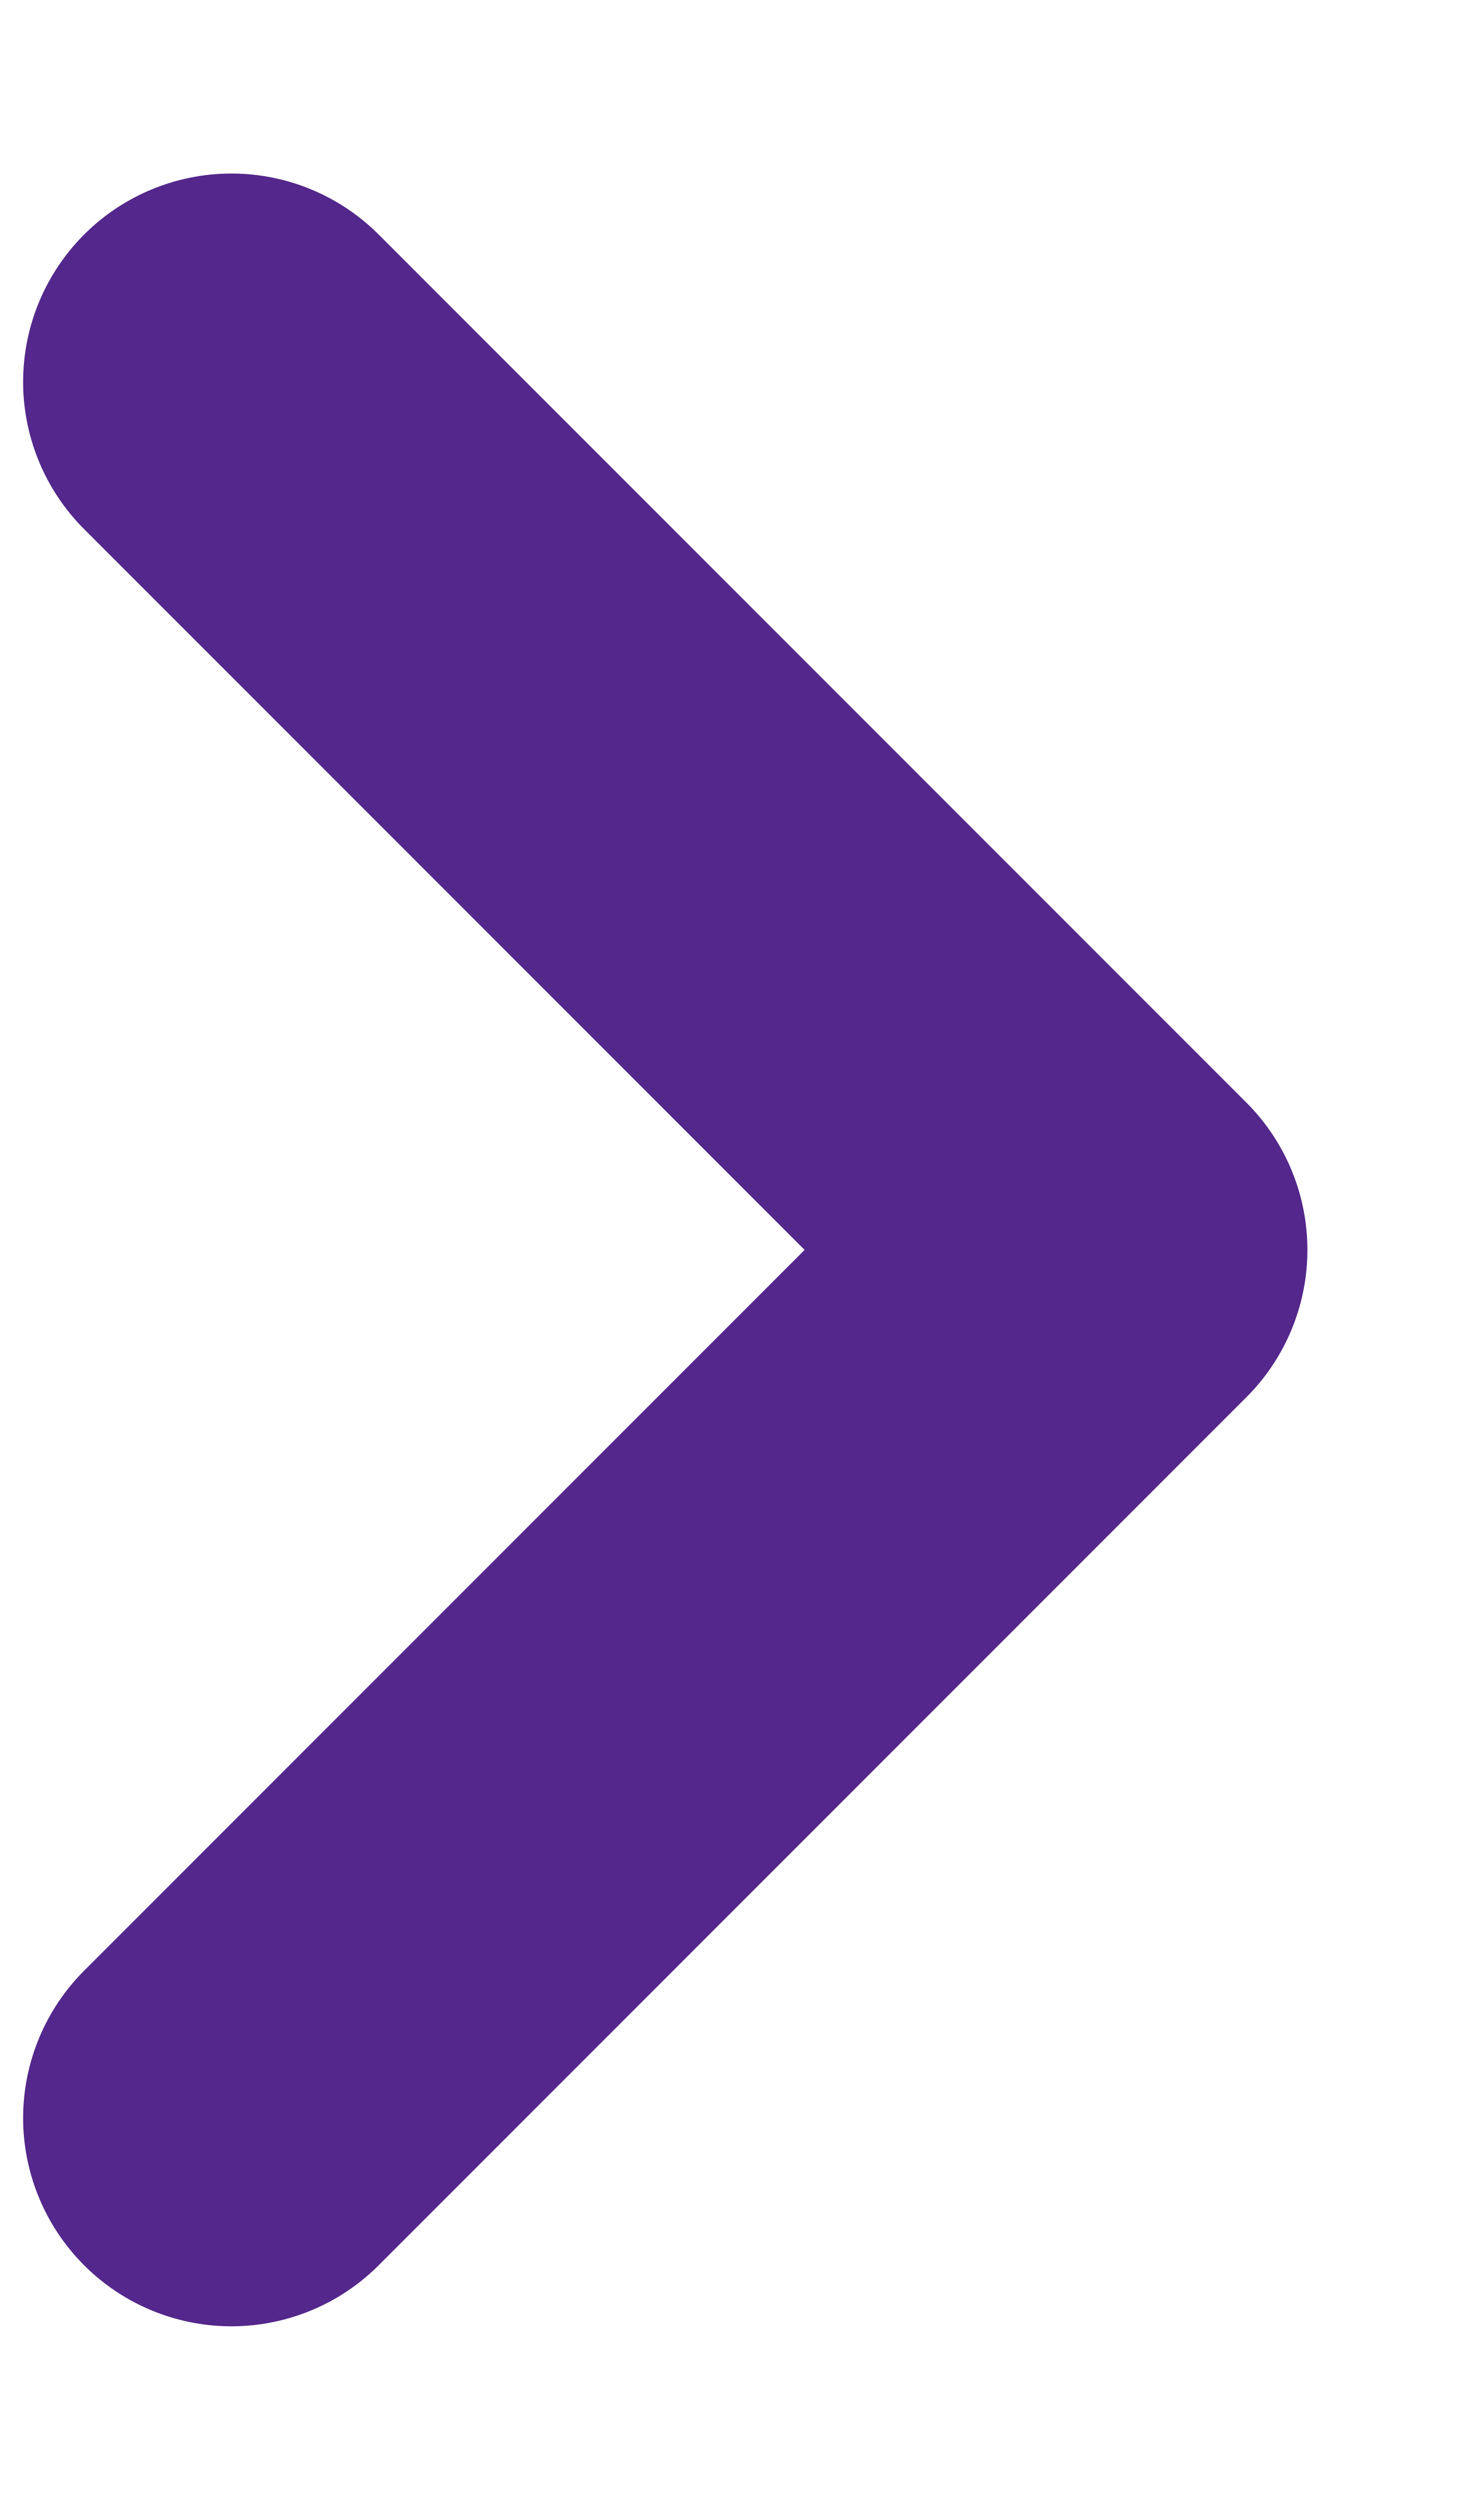 <svg width="7" height="12" viewBox="0 0 7 12" fill="none" xmlns="http://www.w3.org/2000/svg">
<path d="M1.111 10.167L5.277 6L1.111 1.833" stroke="#53278B" stroke-width="2" stroke-linecap="round" stroke-linejoin="round"/>
</svg>
